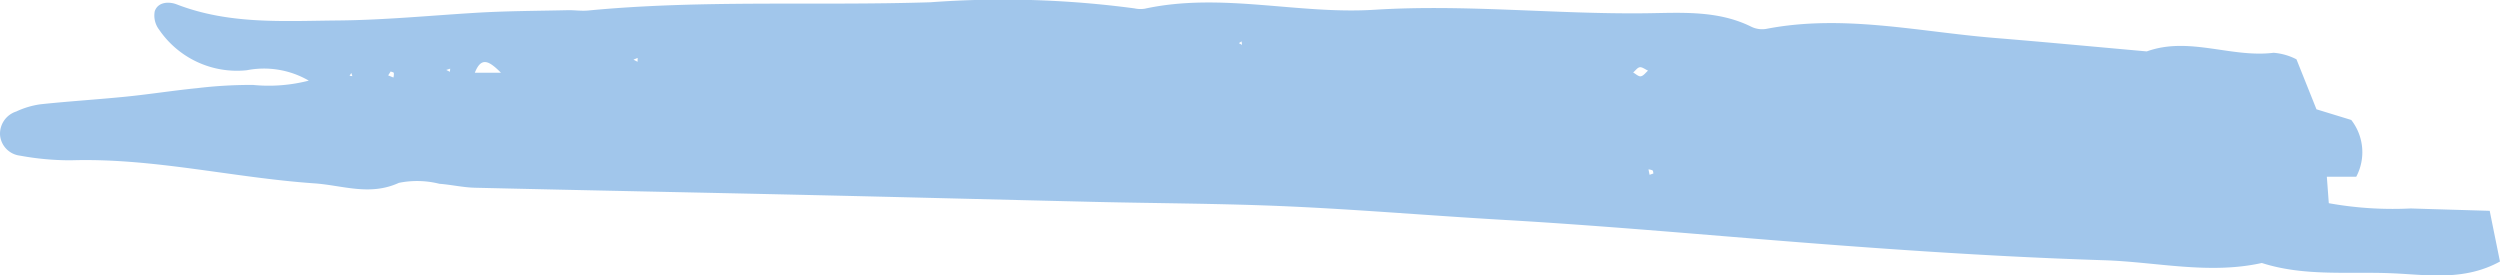<svg xmlns="http://www.w3.org/2000/svg" width="142.379" height="15.688" viewBox="0 0 142.379 15.688">
  <g id="_21-line" data-name="21-line" transform="translate(-406 -4424.08)">
    <path id="Path_1232" data-name="Path 1232" d="M0,0C-1.609-.048-3.057-.088-4.5-.134a20.482,20.482,0,0,1-4.664-.3c-.04-.537-.073-.985-.112-1.508H-7.6a2.989,2.989,0,0,0-.285-3.232l-1.981-.607-1.139-2.846A3.4,3.4,0,0,0-12.308-9c-2.416.3-4.81-.946-7.223-.078-2.888-.257-5.774-.531-8.663-.767-4.331-.353-8.637-1.365-13.019-.514a1.412,1.412,0,0,1-.838-.123c-1.921-.957-4.026-.791-6.028-.768-5.15.06-10.289-.523-15.438-.2-4.36.275-8.714-1.005-13.078-.061a1.566,1.566,0,0,1-.582-.017,56.493,56.493,0,0,0-11.628-.349c-6.5.209-13.009-.151-19.494.47-.384.037-.776-.027-1.164-.018-1.75.04-3.5.042-5.249.149-2.616.159-5.218.413-7.852.436-3.11.028-6.185.237-9.167-.918-.41-.158-1.05-.166-1.248.386a1.326,1.326,0,0,0,.246,1.053,5.368,5.368,0,0,0,5,2.313,5.078,5.078,0,0,1,3.526.592,9.128,9.128,0,0,1-3.175.245,25.661,25.661,0,0,0-3.179.183c-1.351.133-2.694.347-4.046.483-1.625.164-3.257.263-4.882.436a4.8,4.8,0,0,0-1.378.411,1.33,1.33,0,0,0-.923,1.346,1.291,1.291,0,0,0,1.141,1.169,15.768,15.768,0,0,0,2.9.264c4.678-.145,9.231.994,13.865,1.314,1.613.113,3.151.73,4.808-.029a5.208,5.208,0,0,1,2.308.053c.677.051,1.351.21,2.028.225,6.317.149,12.634.269,18.951.412,5.435.122,10.87.266,16.3.393,3.684.086,7.372.091,11.052.256,4.071.183,8.136.529,12.205.765,4.846.279,9.678.694,14.514,1.088,6.571.534,13.153,1.005,19.74,1.214,2.99.094,5.989.825,9,.157,2.45.787,5,.474,7.5.59,1.979.09,4.046.435,6.062-.673C.392,1.93.2,1.008,0,0M-121.886-7.69l.1-.161.061.181Zm2.5.1-.3-.124.143-.221c.063.028.169.043.179.083a.769.769,0,0,1-.023.262m3.216-.326-.207-.107.225-.074Zm1.42.051c.365-.911.788-.7,1.487,0Zm9.268-.622-.234-.121.239-.1ZM-71.236-9.55l.153-.1.026.2Zm22.89,1.891c-.131.02-.29-.138-.436-.218.126-.105.244-.283.38-.3s.31.123.467.193c-.135.117-.26.3-.411.322m.5,5.611c-.021-.1-.042-.2-.062-.308a.682.682,0,0,1,.229.057c.039.026.035.114.051.175l-.218.076" transform="translate(547.793 4436.086)" fill="#a1c6eb"/>
    <path id="Path_1233" data-name="Path 1233" d="M0,0H142.378V-15.688H0Z" transform="translate(406 4439.768)" fill="none"/>
  </g>
</svg>
